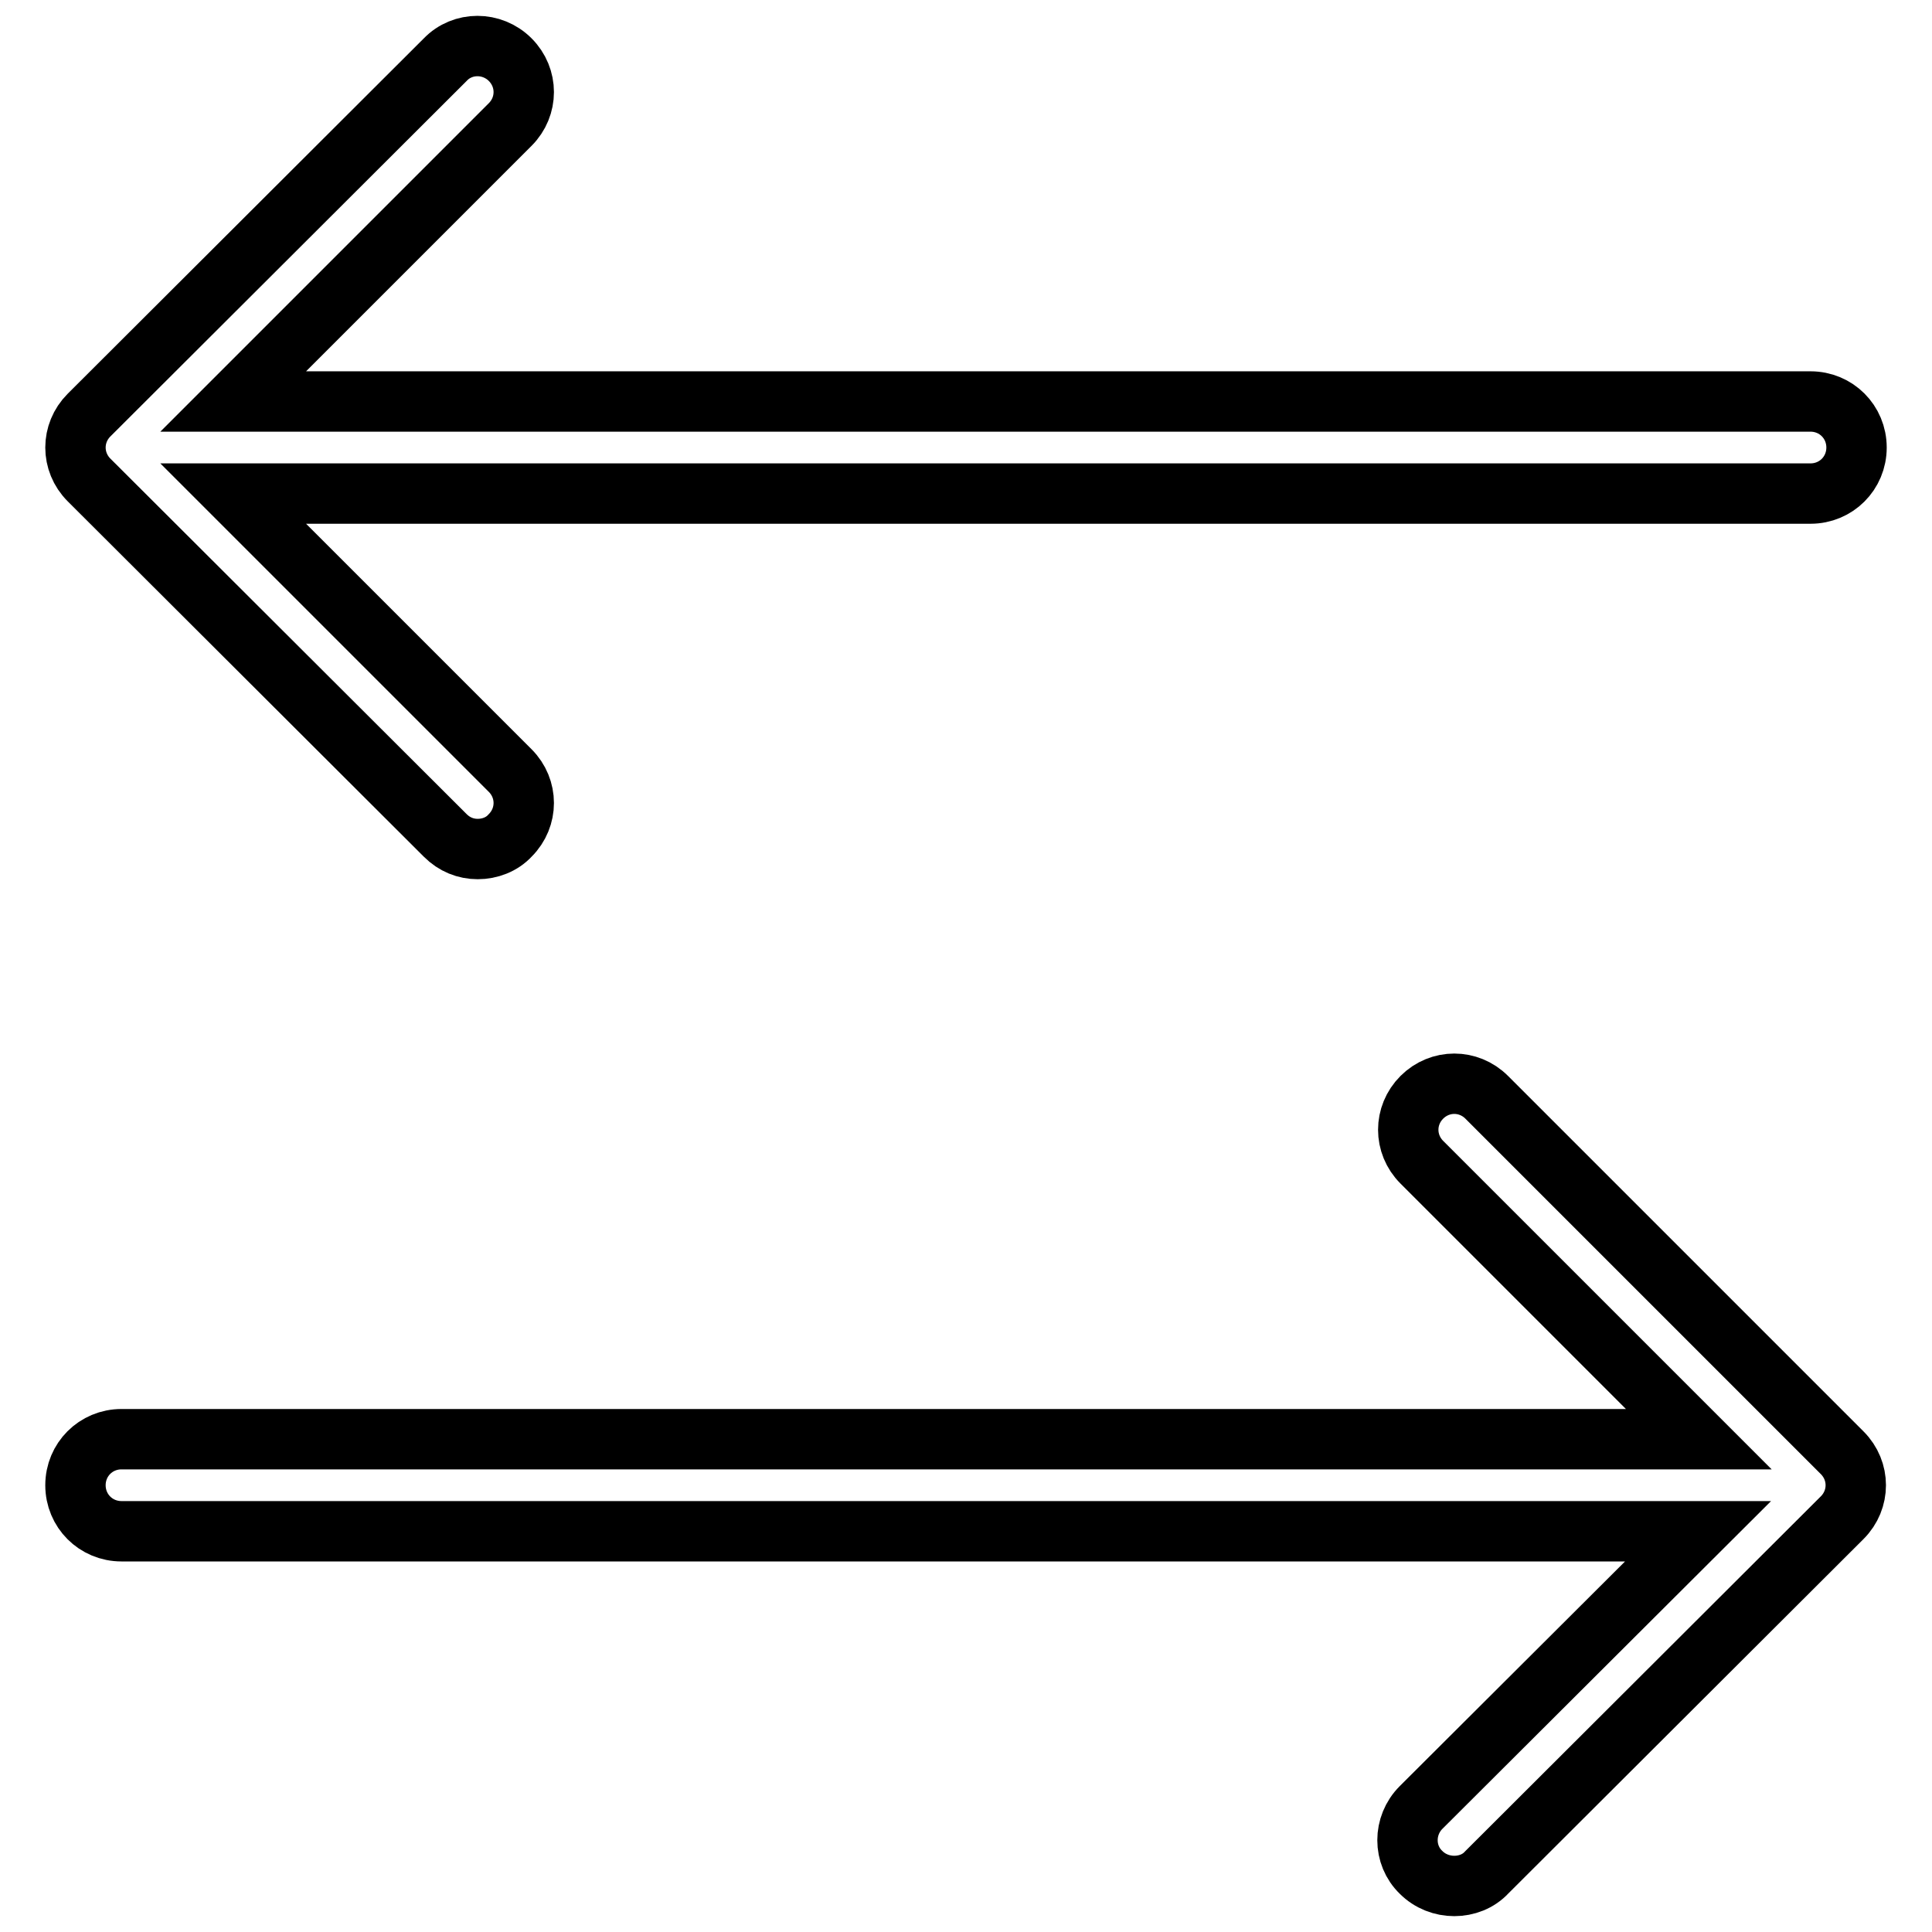 <?xml version="1.0" encoding="utf-8"?>
<!-- Svg Vector Icons : http://www.onlinewebfonts.com/icon -->
<!DOCTYPE svg PUBLIC "-//W3C//DTD SVG 1.1//EN" "http://www.w3.org/Graphics/SVG/1.1/DTD/svg11.dtd">
<svg version="1.1" xmlns="http://www.w3.org/2000/svg" xmlns:xlink="http://www.w3.org/1999/xlink" x="0px" y="0px" viewBox="0 0 256 256" enable-background="new 0 0 256 256" xml:space="preserve">
<g> <path stroke-width="8" fill-opacity="0" stroke="#000000"  d="M188.3,248.1c-2.4-2.3-2.4-6.2,0-8.6l36.7-36.6H16.1c-3.4,0-6.1-2.7-6.1-6.1c0-3.4,2.7-6.1,6.1-6.1h209 l-36.7-36.7c-2.4-2.4-2.4-6.2,0-8.6c0,0,0,0,0,0c2.4-2.4,6.2-2.4,8.6,0c0,0,0,0,0,0l47.1,47.1c2.4,2.4,2.4,6.2,0,8.6c0,0,0,0,0,0 L197,248.1c-1.1,1.2-2.7,1.8-4.3,1.8C191.1,249.9,189.5,249.3,188.3,248.1z M59,7.9c2.3-2.4,6.2-2.4,8.6,0c2.4,2.4,2.4,6.2,0,8.6 c0,0,0,0,0,0L30.9,53.2h209c3.4,0,6.1,2.7,6.1,6.1c0,3.4-2.7,6.1-6.1,6.1H30.9l36.7,36.7c2.4,2.4,2.4,6.2,0,8.6c0,0,0,0,0,0 c-1.1,1.2-2.7,1.8-4.3,1.8c-1.6,0-3.1-0.6-4.3-1.8L11.8,63.6c-2.4-2.4-2.4-6.2,0-8.6c0,0,0,0,0,0L59,7.9z"/></g>
</svg>